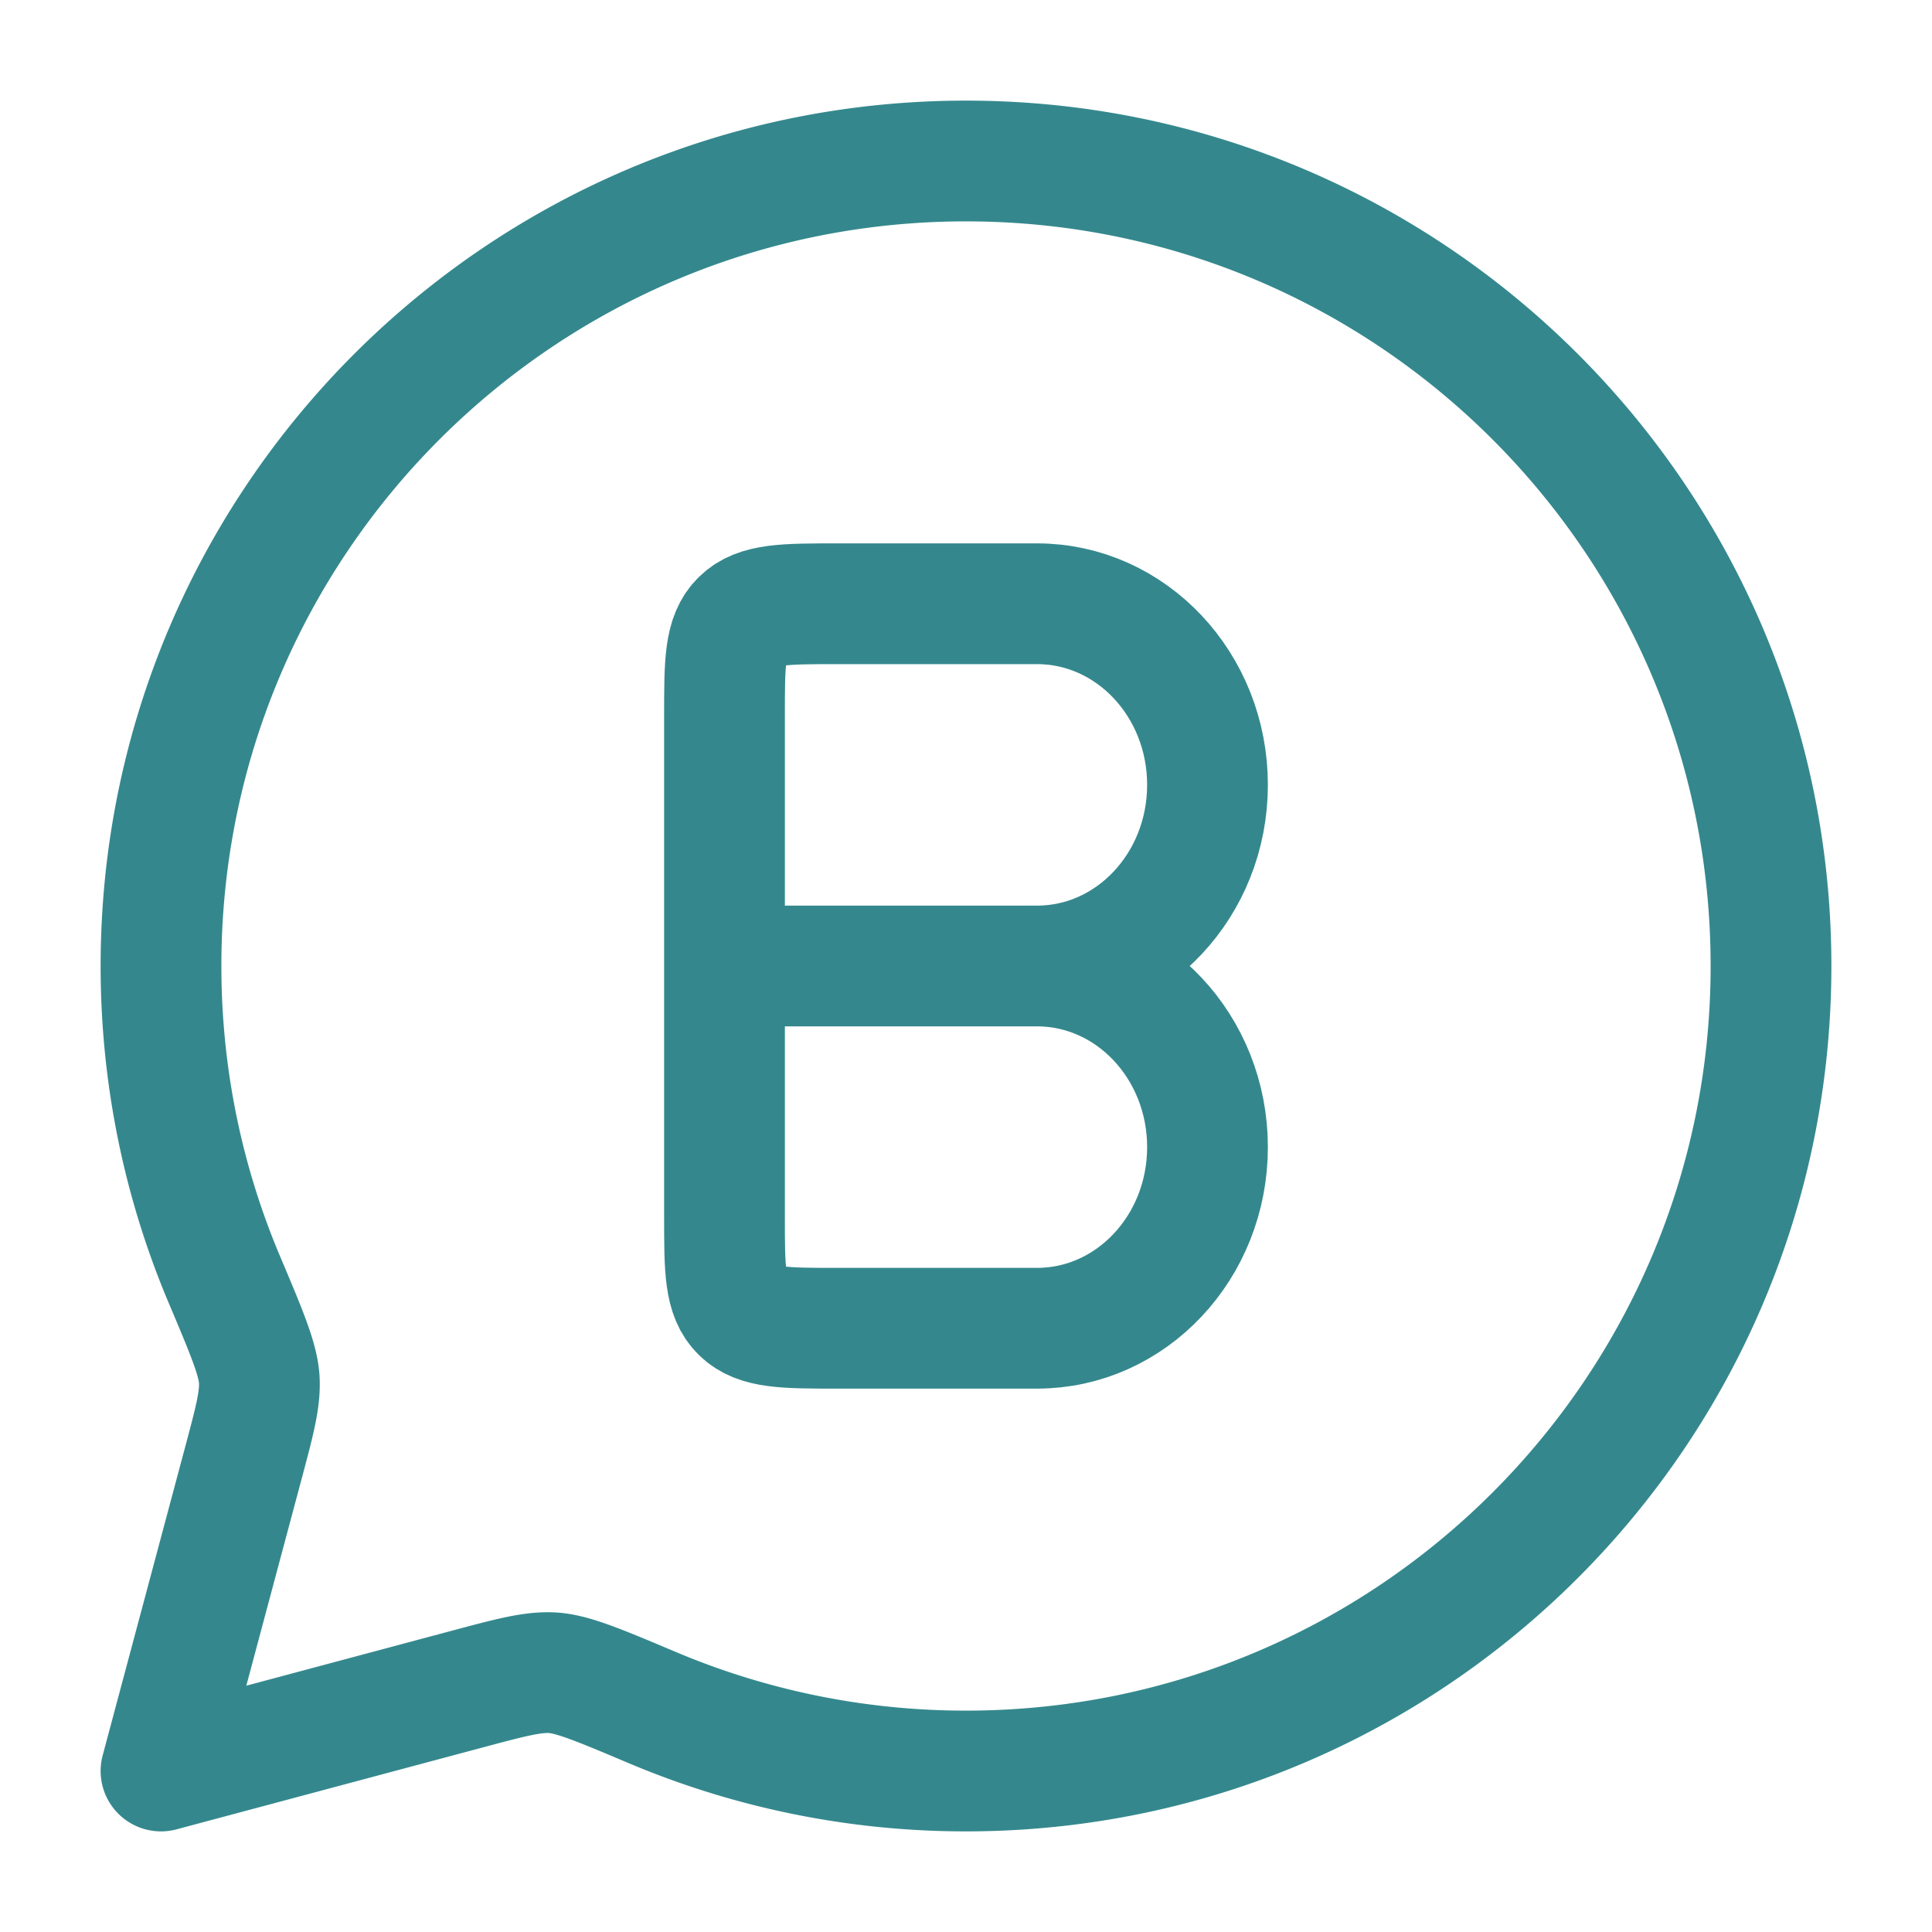 <svg xmlns="http://www.w3.org/2000/svg" width="1em" height="1em" viewBox="0 0 24 24"><g fill="none" stroke="#34888d" stroke-linecap="round" stroke-linejoin="round" stroke-width="1.5" color="#34888d"><path d="M12 22c5.523 0 10-4.477 10-10S17.523 2 12 2S2 6.477 2 12c0 1.379.28 2.693.784 3.888c.279.66.418.99.436 1.24c.017.25-.057.524-.204 1.073L2 22l3.799-1.016c.549-.147.823-.22 1.073-.204c.25.018.58.157 1.24.436A10 10 0 0 0 12 22"/><path d="M12.882 12C14.052 12 15 13.007 15 14.25s-.948 2.25-2.118 2.25h-2.47c-.666 0-.998 0-1.205-.203S9 15.768 9 15.115V12m3.882 0C14.052 12 15 10.993 15 9.75s-.948-2.25-2.118-2.25h-2.47c-.666 0-.998 0-1.205.203S9 8.232 9 8.885V12m3.882 0H9"/></g></svg>